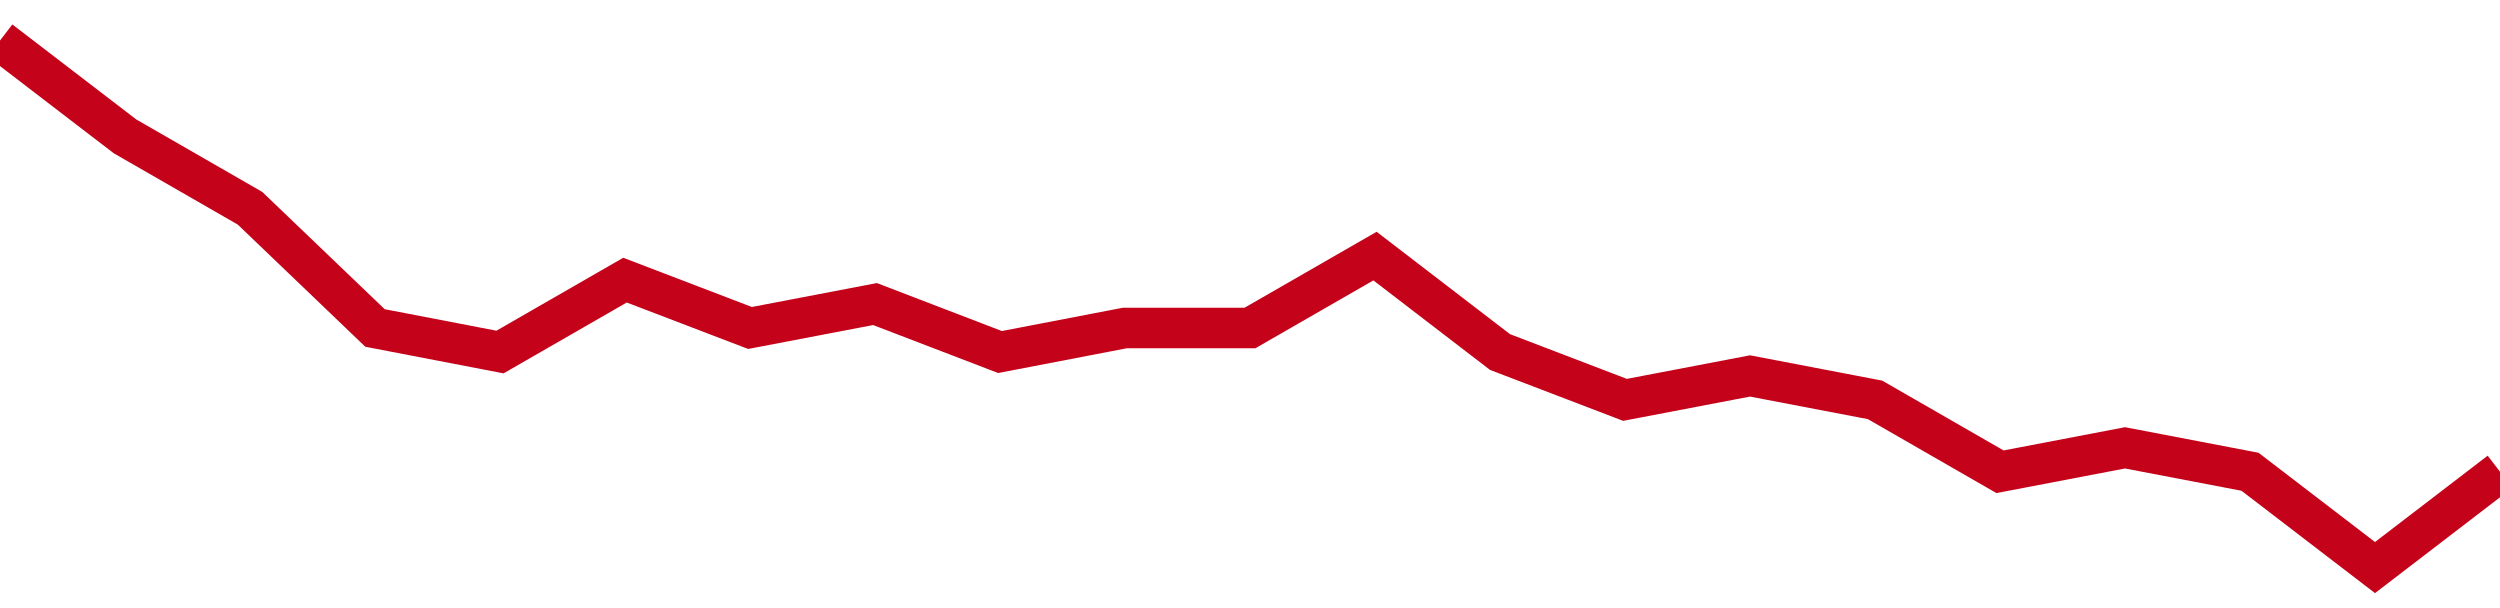 <!-- Generated with https://github.com/jxxe/sparkline/ --><svg viewBox="0 0 185 45" class="sparkline" xmlns="http://www.w3.org/2000/svg"><path class="sparkline--fill" d="M 0 3 L 0 3 L 9.25 10.09 L 18.5 15.41 L 27.75 24.27 L 37 26.05 L 46.25 20.73 L 55.5 24.27 L 64.75 22.5 L 74 26.05 L 83.25 24.27 L 92.5 24.27 L 101.75 18.95 L 111 26.05 L 120.25 29.59 L 129.5 27.82 L 138.75 29.59 L 148 34.91 L 157.25 33.14 L 166.5 34.91 L 175.75 42 L 185 34.91 V 45 L 0 45 Z" stroke="none" fill="none" ></path><path class="sparkline--line" d="M 0 3 L 0 3 L 9.25 10.09 L 18.5 15.41 L 27.75 24.27 L 37 26.05 L 46.25 20.73 L 55.5 24.27 L 64.75 22.5 L 74 26.05 L 83.25 24.27 L 92.5 24.27 L 101.75 18.95 L 111 26.05 L 120.25 29.59 L 129.5 27.82 L 138.75 29.59 L 148 34.91 L 157.25 33.14 L 166.5 34.91 L 175.75 42 L 185 34.91" fill="none" stroke-width="3" stroke="#C4021A" ></path></svg>
